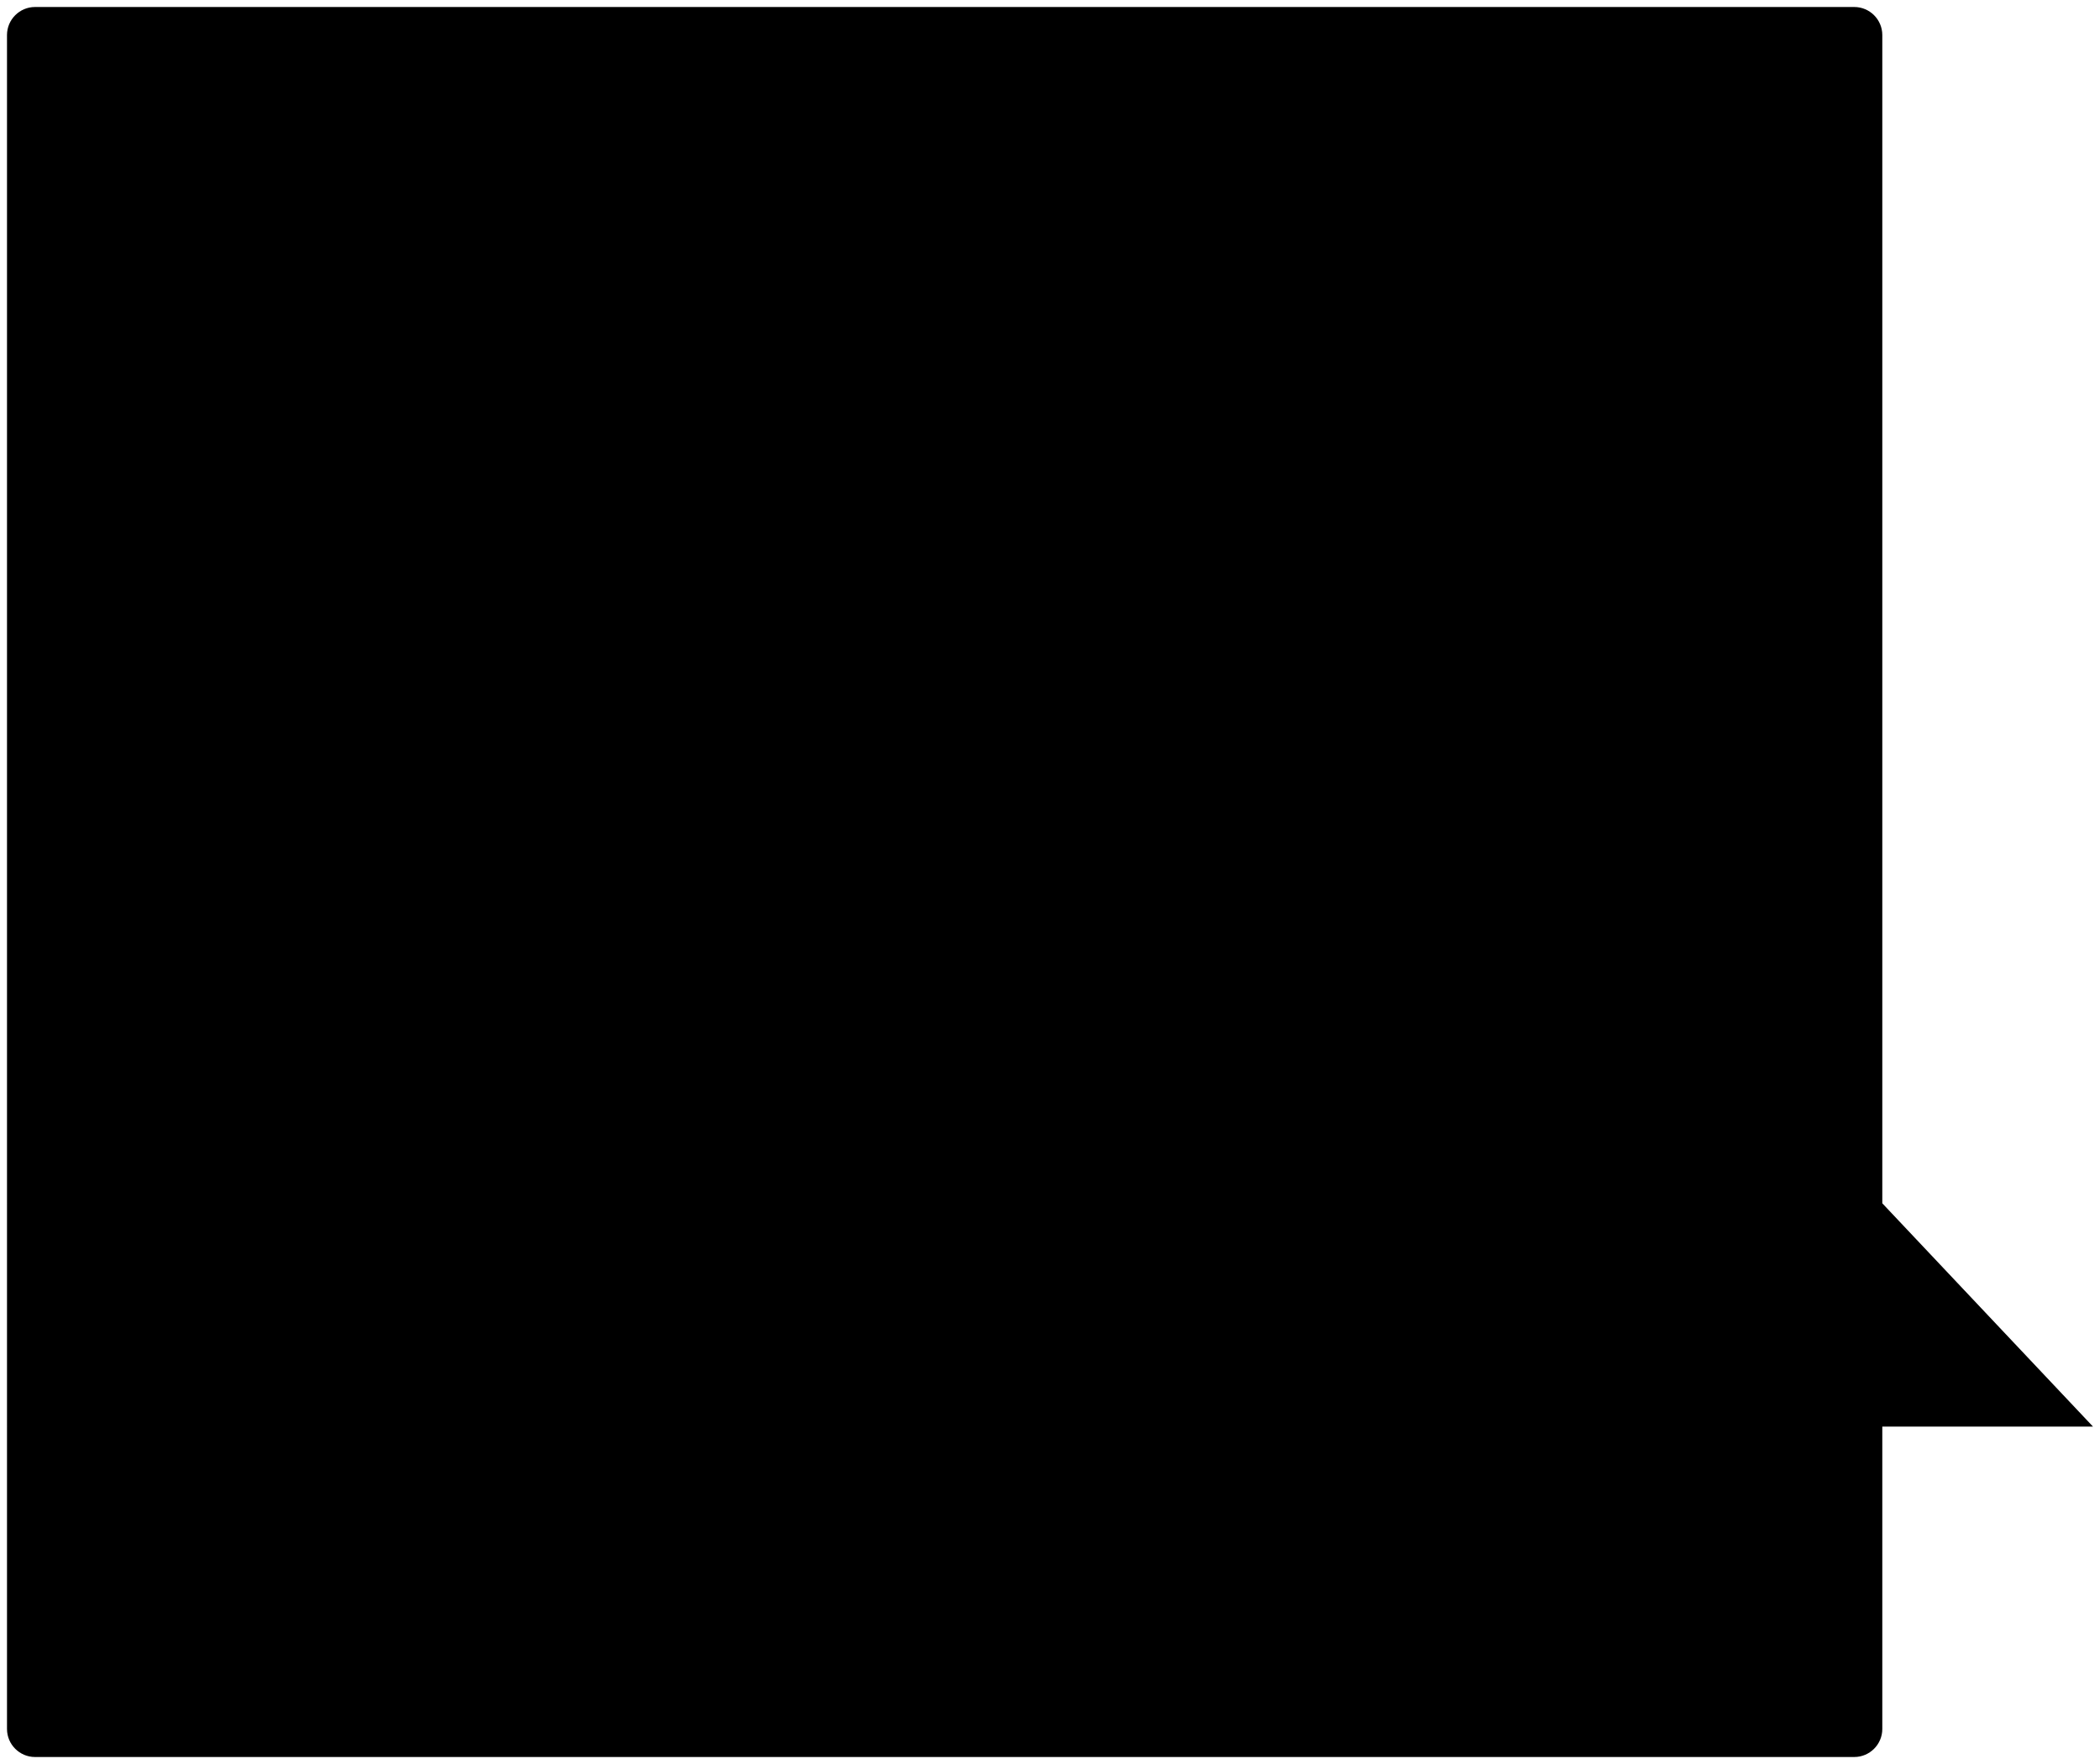<svg x="0px" y="0px" viewBox="0 0 300 252" style="enable-background:new 0 0 300 252;" xml:space="preserve">
	<path d="M268.9,5v166.9l30.1,31.9h-30.1V247c0,2.2-1.8,4-4,4H5c-2.2,0-4-1.8-4-4L1,5c0-2.2,1.8-4,4-4
	c0,0,0,0,0,0l259.9,0C267.1,1,268.9,2.8,268.9,5L268.9,5z"/>
</svg>
